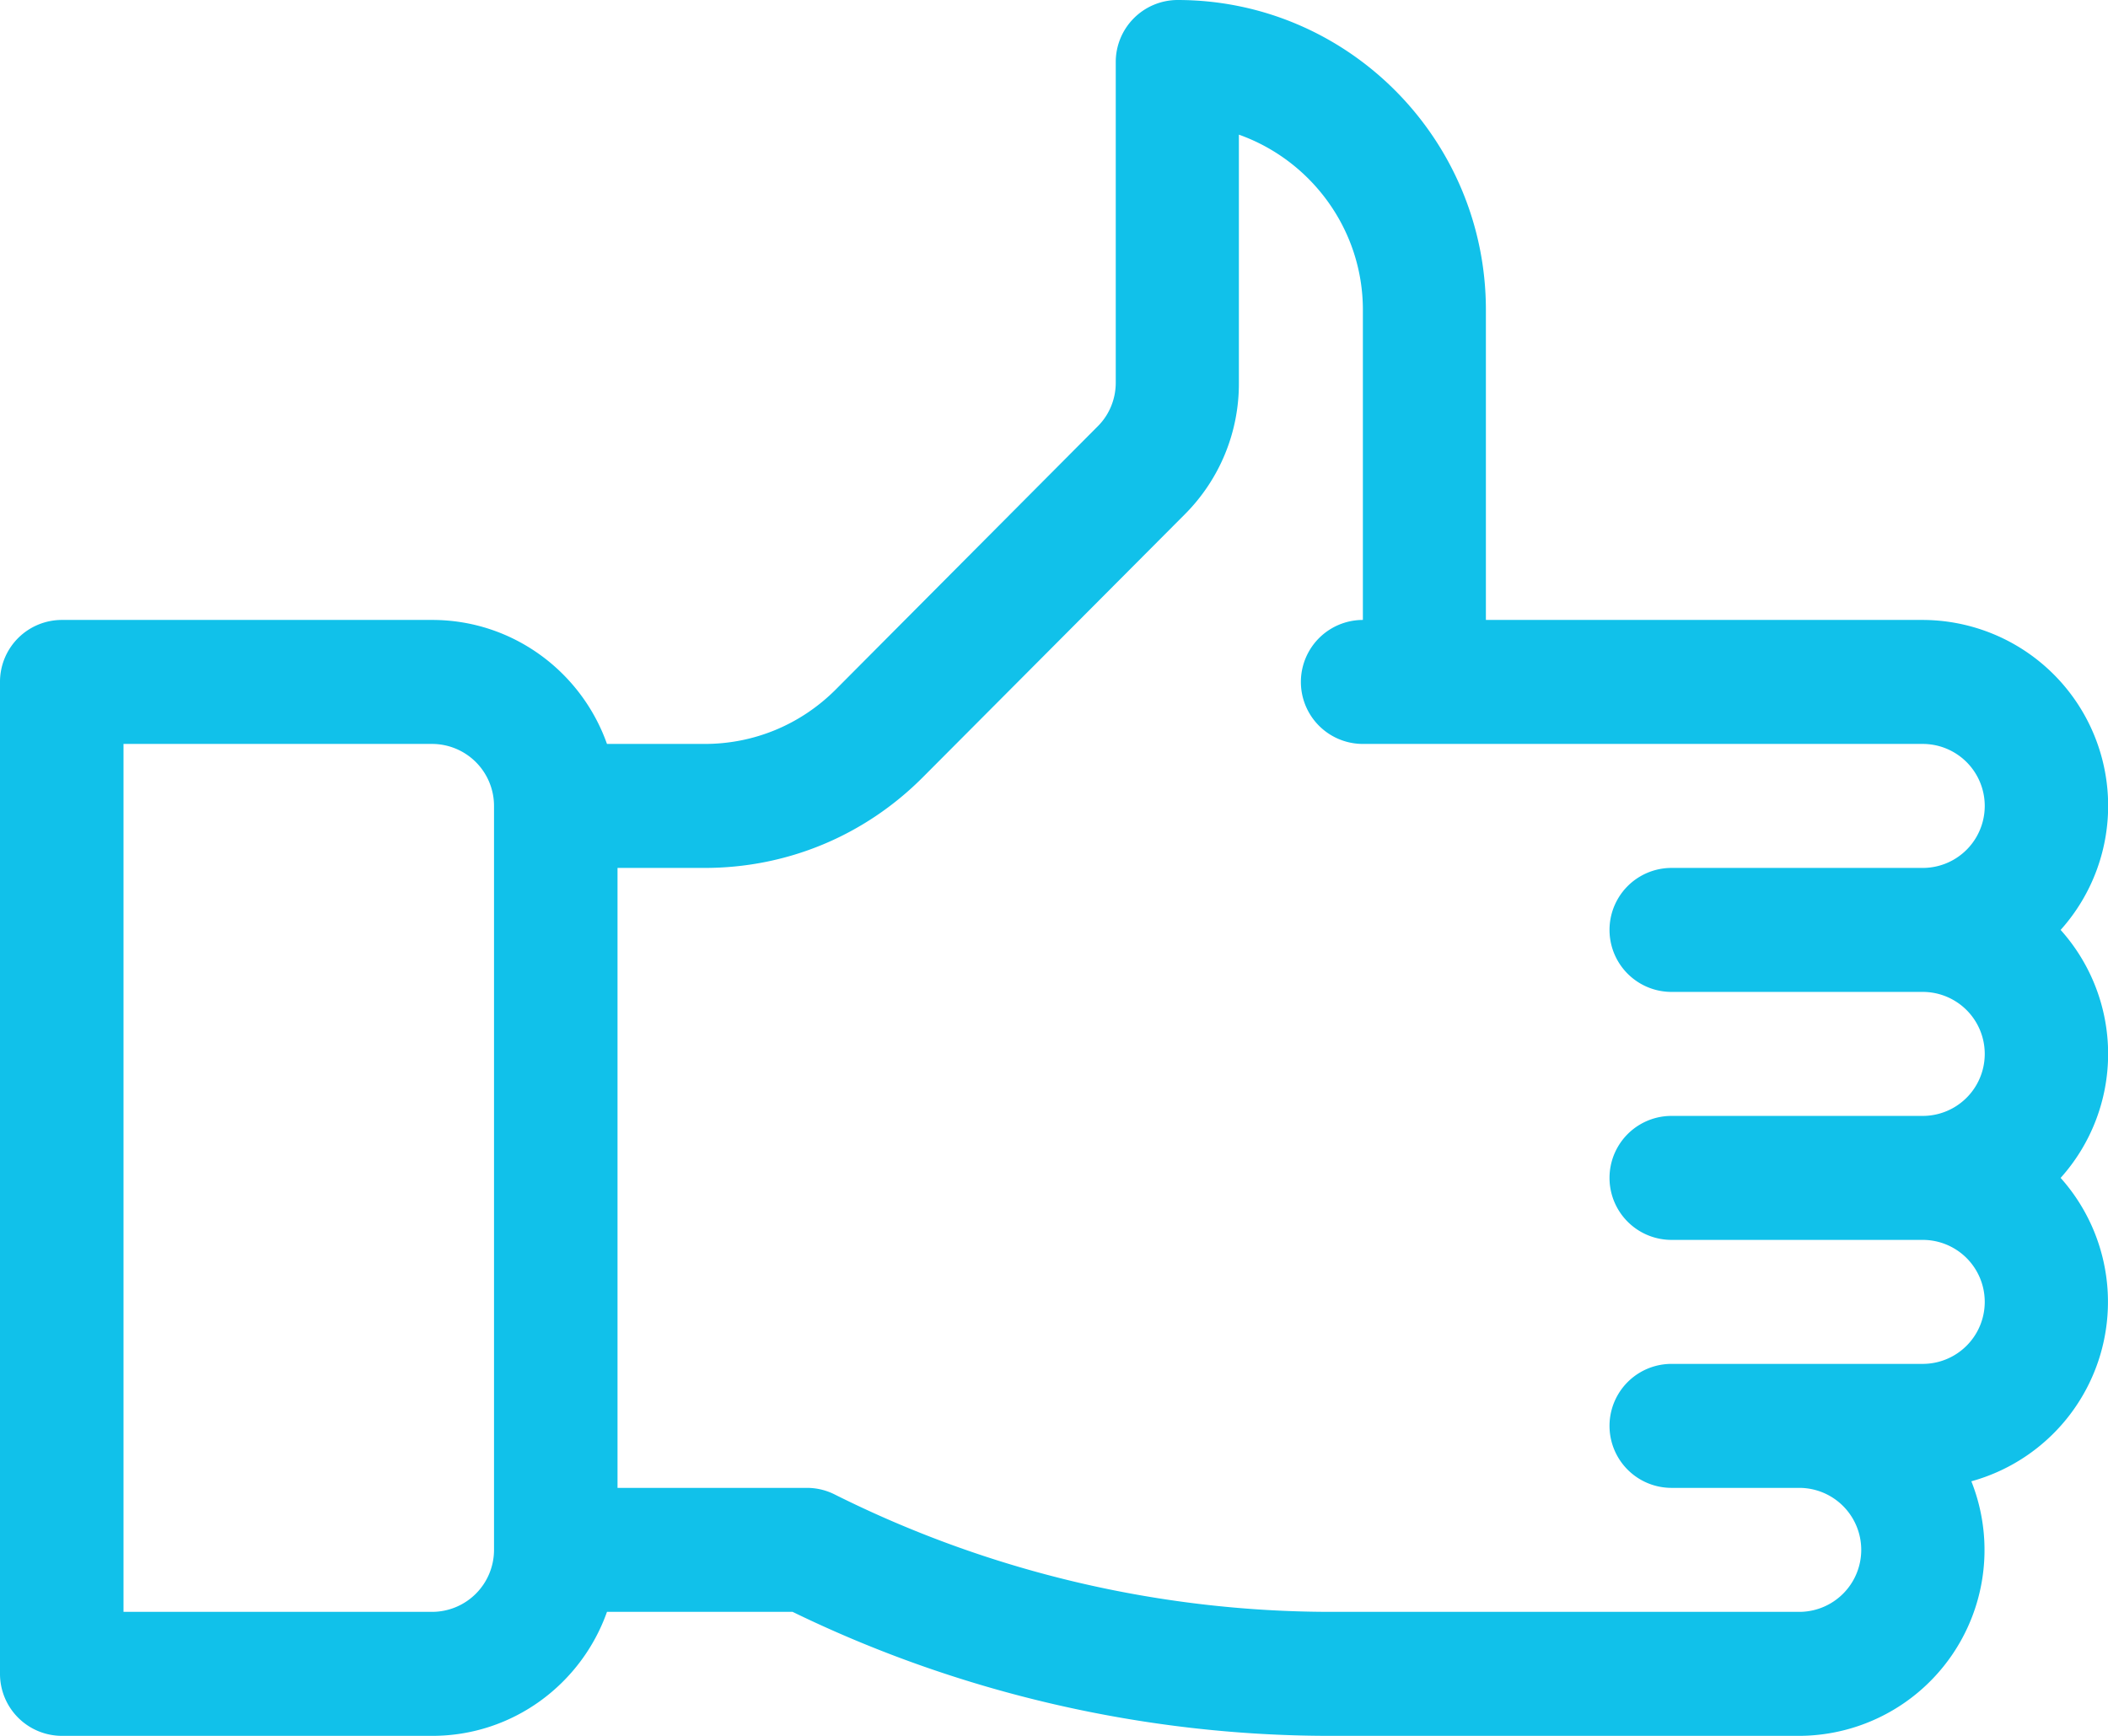 <svg width="17" height="14" xmlns="http://www.w3.org/2000/svg"><path d="M15.506 5h-3.523V2.5c0-1.379-1.114-2.5-2.487-2.5a.5.5 0 0 0-.498.5v2.586c0 .133-.052.26-.146.353L6.74 5.561C6.457 5.844 6.082 6 5.683 6h-.788c-.206-.582-.76-1-1.409-1H.498A.499.499 0 0 0 0 5.5v8a.5.5 0 0 0 .498.5h2.988c.65 0 1.203-.418 1.409-1h1.497c1.345.655 2.84 1 4.335 1h3.783a1.499 1.499 0 0 0 1.388-2.053 1.501 1.501 0 0 0 .72-2.447 1.497 1.497 0 0 0 0-2A1.499 1.499 0 0 0 15.506 5zm-12.02 8H.996V6h2.49a.5.5 0 0 1 .498.5v6a.5.5 0 0 1-.498.5zm12.02-2H13.48a.499.499 0 0 0 0 1h1.03a.5.5 0 0 1 0 1h-3.783a8.953 8.953 0 0 1-3.996-.947.497.497 0 0 0-.223-.053H4.98V7h.703c.665 0 1.29-.26 1.76-.732l2.113-2.121a1.49 1.49 0 0 0 .435-1.061v-2c.58.206 1 .762 1 1.414V5a.499.499 0 0 0 0 1h4.515a.5.5 0 0 1 0 1H13.48a.499.499 0 0 0 0 1h2.026a.5.5 0 0 1 0 1H13.48a.499.499 0 0 0 0 1h2.026a.5.5 0 0 1 0 1z" fill-rule="nonzero" fill="#11C1EA"/></svg>